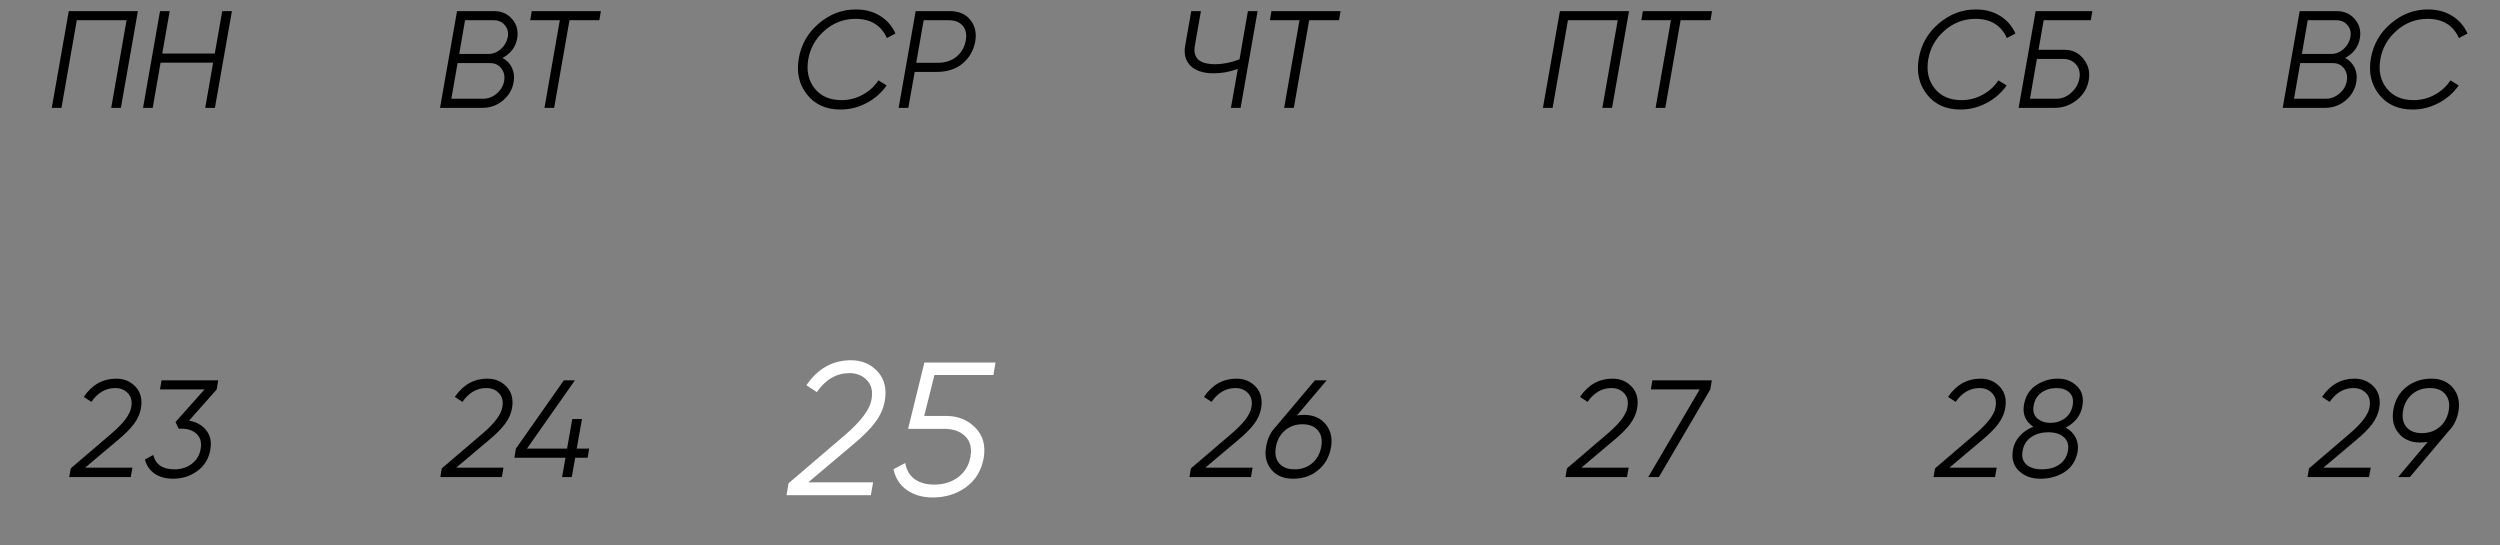 <?xml version="1.0" encoding="UTF-8"?> <svg xmlns="http://www.w3.org/2000/svg" width="633" height="138" viewBox="0 0 633 138" fill="none"><rect x="0" y="0" width="633" height="138" fill="#808080" stroke="none"/><path d="M33.108 120.794H17.533L17.918 118.589L28.313 109.699C31.229 107.202 32.863 105.044 33.213 103.224C33.516 101.684 33.248 100.471 32.408 99.584C31.591 98.697 30.506 98.254 29.153 98.254C26.773 98.254 24.766 99.421 23.133 101.754L21.208 100.494C23.308 97.414 26.049 95.874 29.433 95.874C31.439 95.874 33.084 96.574 34.368 97.974C35.651 99.374 36.083 101.217 35.663 103.504C35.406 104.857 34.811 106.152 33.878 107.389C32.968 108.602 31.614 109.956 29.818 111.449L21.558 118.414H33.528L33.108 120.794ZM40.9 96.294H55.25L54.865 98.604L47.865 106.514C49.708 106.817 51.155 107.622 52.205 108.929C53.255 110.212 53.605 111.869 53.255 113.899C52.835 116.186 51.726 117.982 49.93 119.289C48.156 120.572 46.126 121.214 43.84 121.214C41.996 121.214 40.445 120.794 39.185 119.954C37.925 119.091 37.096 117.889 36.7 116.349L38.8 115.194C39.406 117.621 41.18 118.834 44.12 118.834C45.846 118.834 47.316 118.379 48.53 117.469C49.766 116.536 50.525 115.276 50.805 113.689C51.085 112.102 50.77 110.854 49.86 109.944C48.95 109.011 47.643 108.544 45.94 108.544H45.24L44.435 106.864L51.785 98.604H40.515L40.9 96.294Z" fill="black"></path><path d="M127.062 120.794H111.487L111.872 118.589L122.267 109.699C125.184 107.202 126.817 105.044 127.167 103.224C127.471 101.684 127.202 100.471 126.362 99.584C125.546 98.697 124.461 98.254 123.107 98.254C120.727 98.254 118.721 99.421 117.087 101.754L115.162 100.494C117.262 97.414 120.004 95.874 123.387 95.874C125.394 95.874 127.039 96.574 128.322 97.974C129.606 99.374 130.037 101.217 129.617 103.504C129.361 104.857 128.766 106.152 127.832 107.389C126.922 108.602 125.569 109.956 123.772 111.449L115.512 118.414H127.482L127.062 120.794ZM146.027 113.584H149.177L148.792 115.894H145.642L144.767 120.794H142.317L143.192 115.894H130.242L130.627 113.584L142.772 96.294H145.572L133.427 113.584H143.577L144.907 106.094H147.357L146.027 113.584Z" fill="black"></path><path d="M220.498 125.386H199.138L199.666 122.362L213.922 110.17C217.922 106.746 220.162 103.786 220.642 101.29C221.058 99.178 220.69 97.514 219.538 96.298C218.418 95.082 216.93 94.474 215.074 94.474C211.81 94.474 209.058 96.074 206.818 99.274L204.178 97.546C207.058 93.322 210.818 91.21 215.458 91.21C218.21 91.21 220.466 92.17 222.226 94.09C223.986 96.01 224.578 98.538 224.002 101.674C223.65 103.53 222.834 105.306 221.554 107.002C220.306 108.666 218.45 110.522 215.986 112.57L204.658 122.122H221.074L220.498 125.386ZM252.059 91.786L251.531 94.954H236.603L234.011 105.322H239.627C242.539 105.322 244.971 106.298 246.923 108.25C248.875 110.202 249.595 112.762 249.083 115.93C248.507 119.13 247.003 121.61 244.571 123.37C242.171 125.098 239.371 125.962 236.171 125.962C233.611 125.962 231.435 125.338 229.643 124.09C227.851 122.842 226.715 121.082 226.235 118.81L229.211 117.226C229.499 118.986 230.283 120.346 231.563 121.306C232.875 122.234 234.539 122.698 236.555 122.698C238.923 122.698 240.939 122.074 242.603 120.826C244.299 119.546 245.339 117.818 245.723 115.642C246.107 113.466 245.675 111.754 244.427 110.506C243.179 109.226 241.387 108.586 239.051 108.586H229.931L234.059 91.786H252.059Z" fill="white"></path><path d="M316.738 120.794H301.163L301.548 118.589L311.943 109.699C314.86 107.202 316.493 105.044 316.843 103.224C317.146 101.684 316.878 100.471 316.038 99.584C315.221 98.697 314.136 98.254 312.783 98.254C310.403 98.254 308.396 99.421 306.763 101.754L304.838 100.494C306.938 97.414 309.68 95.874 313.063 95.874C315.07 95.874 316.715 96.574 317.998 97.974C319.281 99.374 319.713 101.217 319.293 103.504C319.036 104.857 318.441 106.152 317.508 107.389C316.598 108.602 315.245 109.956 313.448 111.449L305.188 118.414H317.158L316.738 120.794ZM330.208 105.044C332.542 105.044 334.362 105.837 335.668 107.424C336.975 109.011 337.418 110.982 336.998 113.339C336.555 115.742 335.458 117.656 333.708 119.079C332.005 120.502 329.893 121.214 327.373 121.214C324.993 121.214 323.162 120.432 321.878 118.869C320.572 117.282 320.152 115.299 320.618 112.919C320.968 110.912 321.82 109.232 323.173 107.879L332.938 96.294H335.913L328.388 105.184C328.855 105.091 329.462 105.044 330.208 105.044ZM334.548 113.129C334.852 111.402 334.572 110.026 333.708 108.999C332.845 107.949 331.538 107.424 329.788 107.424C328.038 107.424 326.557 107.949 325.343 108.999C324.13 110.026 323.372 111.402 323.068 113.129C322.742 114.856 323.01 116.244 323.873 117.294C324.737 118.321 326.043 118.834 327.793 118.834C329.543 118.834 331.025 118.321 332.238 117.294C333.452 116.267 334.222 114.879 334.548 113.129Z" fill="black"></path><path d="M411.948 120.794H396.373L396.758 118.589L407.153 109.699C410.07 107.202 411.703 105.044 412.053 103.224C412.356 101.684 412.088 100.471 411.248 99.584C410.431 98.697 409.346 98.254 407.993 98.254C405.613 98.254 403.606 99.421 401.973 101.754L400.048 100.494C402.148 97.414 404.89 95.874 408.273 95.874C410.28 95.874 411.925 96.574 413.208 97.974C414.491 99.374 414.923 101.217 414.503 103.504C414.246 104.857 413.651 106.152 412.718 107.389C411.808 108.602 410.455 109.956 408.658 111.449L400.398 118.414H412.368L411.948 120.794ZM417.998 98.604L418.383 96.294H433.433L433.048 98.604L420.028 120.794H417.333L430.353 98.604H417.998Z" fill="black"></path><path d="M505.141 120.794H489.566L489.951 118.589L500.346 109.699C503.263 107.202 504.896 105.044 505.246 103.224C505.55 101.684 505.281 100.471 504.441 99.584C503.625 98.697 502.54 98.254 501.186 98.254C498.806 98.254 496.8 99.421 495.166 101.754L493.241 100.494C495.341 97.414 498.083 95.874 501.466 95.874C503.473 95.874 505.118 96.574 506.401 97.974C507.685 99.374 508.116 101.217 507.696 103.504C507.44 104.857 506.845 106.152 505.911 107.389C505.001 108.602 503.648 109.956 501.851 111.449L493.591 118.414H505.561L505.141 120.794ZM527.244 102.874C526.824 105.231 525.424 107.027 523.044 108.264C524.188 108.894 525.028 109.746 525.564 110.819C526.101 111.869 526.264 113.047 526.054 114.354C525.658 116.571 524.584 118.274 522.834 119.464C521.061 120.631 518.984 121.214 516.604 121.214C514.388 121.214 512.579 120.549 511.179 119.219C509.803 117.889 509.301 116.127 509.674 113.934C509.884 112.604 510.444 111.437 511.354 110.434C512.264 109.407 513.419 108.614 514.819 108.054C512.836 106.701 512.054 104.834 512.474 102.454C512.871 100.261 513.886 98.627 515.519 97.554C517.176 96.434 519.031 95.874 521.084 95.874C522.998 95.874 524.596 96.504 525.879 97.764C527.186 99.001 527.641 100.704 527.244 102.874ZM524.794 102.664C525.051 101.241 524.783 100.156 523.989 99.409C523.219 98.639 522.111 98.254 520.664 98.254C519.218 98.254 517.958 98.639 516.884 99.409C515.834 100.156 515.181 101.241 514.924 102.664C514.668 104.087 514.971 105.172 515.834 105.919C516.721 106.689 517.806 107.074 519.089 107.074C520.536 107.074 521.784 106.689 522.834 105.919C523.884 105.126 524.538 104.041 524.794 102.664ZM523.604 114.144C523.861 112.697 523.523 111.554 522.589 110.714C521.656 109.874 520.349 109.454 518.669 109.454C516.943 109.454 515.484 109.862 514.294 110.679C513.104 111.496 512.381 112.651 512.124 114.144C511.844 115.637 512.159 116.792 513.069 117.609C513.979 118.426 515.298 118.834 517.024 118.834C518.798 118.834 520.268 118.426 521.434 117.609C522.601 116.792 523.324 115.637 523.604 114.144Z" fill="black"></path><path d="M599.839 120.794H584.264L584.649 118.589L595.044 109.699C597.96 107.202 599.594 105.044 599.944 103.224C600.247 101.684 599.979 100.471 599.139 99.584C598.322 98.697 597.237 98.254 595.884 98.254C593.504 98.254 591.497 99.421 589.864 101.754L587.939 100.494C590.039 97.414 592.78 95.874 596.164 95.874C598.17 95.874 599.815 96.574 601.099 97.974C602.382 99.374 602.814 101.217 602.394 103.504C602.137 104.857 601.542 106.152 600.609 107.389C599.699 108.602 598.345 109.956 596.549 111.449L588.289 118.414H600.259L599.839 120.794ZM615.672 95.874C618.006 95.874 619.826 96.667 621.132 98.254C622.439 99.841 622.882 101.836 622.462 104.239C622.112 106.222 621.272 107.879 619.942 109.209L610.177 120.794H607.202L614.692 111.904C613.946 111.997 613.316 112.044 612.802 112.044C610.446 112.044 608.614 111.251 607.307 109.664C606.024 108.101 605.592 106.106 606.012 103.679C606.432 101.299 607.517 99.409 609.267 98.009C611.041 96.586 613.176 95.874 615.672 95.874ZM613.222 109.664C614.996 109.664 616.489 109.151 617.702 108.124C618.939 107.074 619.709 105.686 620.012 103.959C620.316 102.232 620.036 100.856 619.172 99.829C618.309 98.779 617.002 98.254 615.252 98.254C613.479 98.254 611.974 98.779 610.737 99.829C609.524 100.856 608.766 102.232 608.462 103.959C608.159 105.686 608.439 107.074 609.302 108.124C610.166 109.151 611.472 109.664 613.222 109.664Z" fill="black"></path><path d="M17.415 2.812H34.915L30.61 27.312H28.16L32.045 5.122H19.445L15.56 27.312H13.11L17.415 2.812ZM54.38 13.557L56.27 2.812H58.72L54.415 27.312H51.965L53.96 15.867H40.66L38.665 27.312H36.215L40.52 2.812H42.97L41.08 13.557H54.38Z" fill="black"></path><path d="M130.979 9.568C130.629 11.807 129.381 13.511 127.234 14.678C128.307 15.238 129.101 16.054 129.614 17.128C130.127 18.177 130.279 19.356 130.069 20.663C129.789 22.529 128.902 24.104 127.409 25.387C125.916 26.671 124.142 27.312 122.089 27.312H111.414L115.719 2.812H125.064C126.977 2.812 128.506 3.478 129.649 4.808C130.816 6.138 131.259 7.724 130.979 9.568ZM124.994 5.122H117.749L116.279 13.662H123.664C124.807 13.662 125.857 13.254 126.814 12.438C127.771 11.574 128.354 10.559 128.564 9.393C128.774 8.203 128.529 7.199 127.829 6.383C127.152 5.543 126.207 5.122 124.994 5.122ZM124.084 15.973H115.859L114.284 25.003H122.299C123.606 25.003 124.772 24.559 125.799 23.672C126.826 22.786 127.444 21.724 127.654 20.488C127.864 19.251 127.619 18.189 126.919 17.302C126.242 16.416 125.297 15.973 124.084 15.973ZM134.639 2.812H152.139L151.754 5.122H144.194L140.309 27.312H137.859L141.744 5.122H134.254L134.639 2.812Z" fill="black"></path><path d="M212.8 27.733C209.136 27.733 206.301 26.449 204.295 23.883C202.311 21.339 201.635 18.282 202.265 14.713C202.895 11.189 204.586 8.261 207.34 5.928C210.116 3.571 213.231 2.393 216.685 2.393C219.041 2.393 221.083 2.929 222.81 4.003C224.56 5.076 225.866 6.569 226.73 8.482L224.56 9.637C223.09 6.394 220.453 4.772 216.65 4.772C213.663 4.772 211.038 5.764 208.775 7.747C206.511 9.731 205.135 12.169 204.645 15.062C204.155 17.979 204.703 20.429 206.29 22.413C207.853 24.372 210.116 25.352 213.08 25.352C214.97 25.352 216.731 24.909 218.365 24.023C220.021 23.136 221.375 21.911 222.425 20.348L224.49 21.642C223.183 23.509 221.491 24.991 219.415 26.087C217.338 27.184 215.133 27.733 212.8 27.733ZM231.844 2.812H240.419C242.729 2.812 244.479 3.547 245.669 5.018C246.882 6.487 247.302 8.319 246.929 10.512C246.532 12.729 245.482 14.572 243.779 16.043C242.052 17.489 239.847 18.212 237.164 18.212H231.599L229.989 27.312H227.539L231.844 2.812ZM244.549 10.162C244.806 8.623 244.537 7.397 243.744 6.487C242.951 5.577 241.761 5.122 240.174 5.122H233.874L231.984 15.902H237.444C239.357 15.902 240.944 15.377 242.204 14.328C243.487 13.254 244.269 11.866 244.549 10.162Z" fill="black"></path><path d="M313.841 15.027L315.976 2.812H318.426L314.121 27.312H311.671L313.421 17.442C311.391 18.189 309.361 18.562 307.331 18.562C304.671 18.562 302.699 17.921 301.416 16.637C300.156 15.354 299.713 13.662 300.086 11.562L301.626 2.812H304.076L302.536 11.562C302.256 13.079 302.536 14.246 303.376 15.062C304.216 15.856 305.651 16.253 307.681 16.253C309.664 16.253 311.718 15.844 313.841 15.027ZM321.926 2.812H339.426L339.041 5.122H331.481L327.596 27.312H325.146L329.031 5.122H321.541L321.926 2.812Z" fill="black"></path><path d="M394.973 2.812H412.473L408.168 27.312H405.718L409.603 5.122H397.003L393.118 27.312H390.668L394.973 2.812ZM415.979 2.812H433.479L433.094 5.122H425.534L421.649 27.312H419.199L423.084 5.122H415.594L415.979 2.812Z" fill="black"></path><path d="M496.381 27.733C492.718 27.733 489.883 26.449 487.876 23.883C485.893 21.339 485.216 18.282 485.846 14.713C486.476 11.189 488.168 8.261 490.921 5.928C493.698 3.571 496.813 2.393 500.266 2.393C502.623 2.393 504.664 2.929 506.391 4.003C508.141 5.076 509.448 6.569 510.311 8.482L508.141 9.637C506.671 6.394 504.034 4.772 500.231 4.772C497.244 4.772 494.619 5.764 492.356 7.747C490.093 9.731 488.716 12.169 488.226 15.062C487.736 17.979 488.284 20.429 489.871 22.413C491.434 24.372 493.698 25.352 496.661 25.352C498.551 25.352 500.313 24.909 501.946 24.023C503.603 23.136 504.956 21.911 506.006 20.348L508.071 21.642C506.764 23.509 505.073 24.991 502.996 26.087C500.919 27.184 498.714 27.733 496.381 27.733ZM529.775 2.812L529.39 5.122H517.455L516.16 12.613H522.81C524.77 12.613 526.357 13.394 527.57 14.957C528.807 16.521 529.238 18.306 528.865 20.312C528.515 22.319 527.512 23.988 525.855 25.317C524.198 26.648 522.32 27.312 520.22 27.312H511.12L515.425 2.812H529.775ZM522.39 14.922H515.74L513.99 25.003H520.64C522.017 25.003 523.265 24.512 524.385 23.532C525.528 22.506 526.228 21.316 526.485 19.962C526.765 18.516 526.497 17.314 525.68 16.358C524.863 15.401 523.767 14.922 522.39 14.922Z" fill="black"></path><path d="M597.54 9.568C597.19 11.807 595.942 13.511 593.795 14.678C594.868 15.238 595.662 16.054 596.175 17.128C596.688 18.177 596.84 19.356 596.63 20.663C596.35 22.529 595.463 24.104 593.97 25.387C592.477 26.671 590.703 27.312 588.65 27.312H577.975L582.28 2.812H591.625C593.538 2.812 595.067 3.478 596.21 4.808C597.377 6.138 597.82 7.724 597.54 9.568ZM591.555 5.122H584.31L582.84 13.662H590.225C591.368 13.662 592.418 13.254 593.375 12.438C594.332 11.574 594.915 10.559 595.125 9.393C595.335 8.203 595.09 7.199 594.39 6.383C593.713 5.543 592.768 5.122 591.555 5.122ZM590.645 15.973H582.42L580.845 25.003H588.86C590.167 25.003 591.333 24.559 592.36 23.672C593.387 22.786 594.005 21.724 594.215 20.488C594.425 19.251 594.18 18.189 593.48 17.302C592.803 16.416 591.858 15.973 590.645 15.973ZM610.848 27.733C607.185 27.733 604.35 26.449 602.343 23.883C600.36 21.339 599.683 18.282 600.313 14.713C600.943 11.189 602.635 8.261 605.388 5.928C608.165 3.571 611.28 2.393 614.733 2.393C617.09 2.393 619.131 2.929 620.858 4.003C622.608 5.076 623.915 6.569 624.778 8.482L622.608 9.637C621.138 6.394 618.501 4.772 614.698 4.772C611.711 4.772 609.086 5.764 606.823 7.747C604.56 9.731 603.183 12.169 602.693 15.062C602.203 17.979 602.751 20.429 604.338 22.413C605.901 24.372 608.165 25.352 611.128 25.352C613.018 25.352 614.78 24.909 616.413 24.023C618.07 23.136 619.423 21.911 620.473 20.348L622.538 21.642C621.231 23.509 619.54 24.991 617.463 26.087C615.386 27.184 613.181 27.733 610.848 27.733Z" fill="black"></path></svg> 